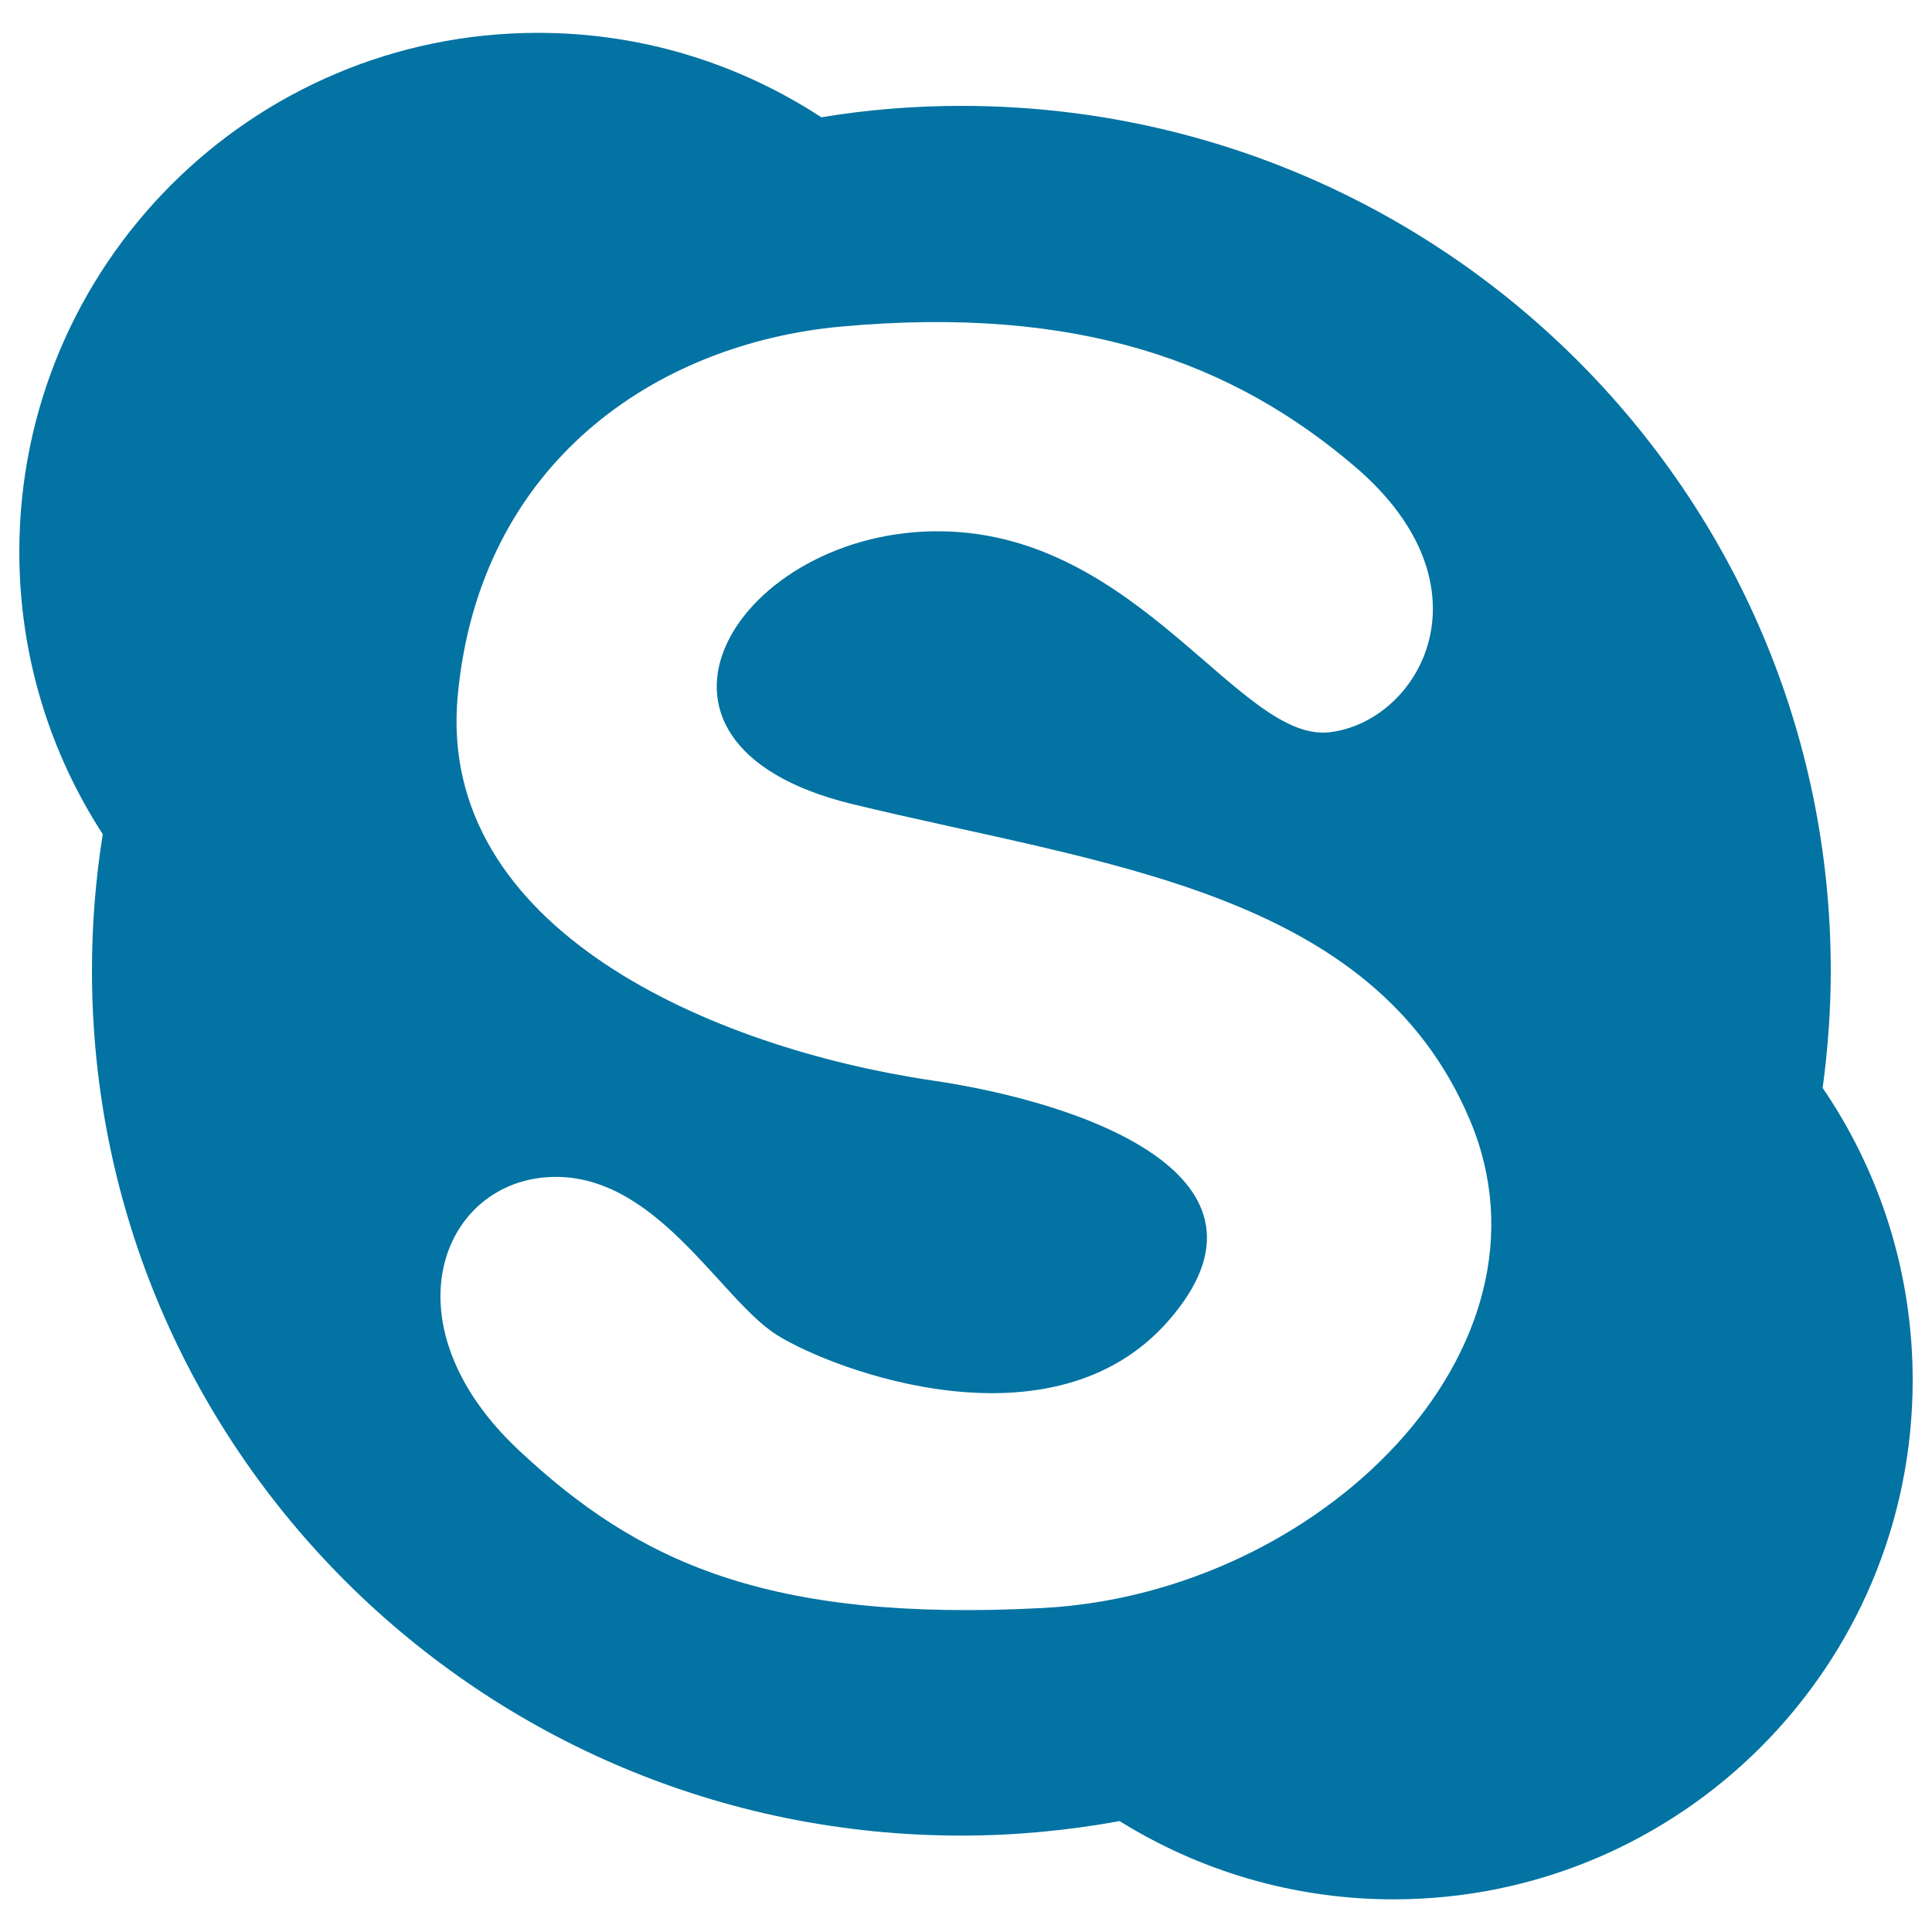 <svg xmlns="http://www.w3.org/2000/svg" viewBox="0 0 1000 1000" style="fill:#0273a2">
<title>Skype SVG icon</title>
<g><path d="M943.4,563.1c2.7-19.9,4.2-40.1,4.2-60.7c0-247.2-201.5-447.6-450-447.6c-24.7,0-48.9,2-72.5,5.9C382.9,33.1,332.6,17,278.5,17C130.1,17,10,137.3,10,285.6c0,54,15.9,104.1,43.2,146.2c-3.7,23-5.6,46.6-5.6,70.6c0,247.3,201.4,447.7,450,447.7c28.1,0,55.4-2.7,81.9-7.5c41.2,25.6,89.8,40.5,141.9,40.5C869.8,983,990,862.7,990,714.4C990,658.3,972.8,606.2,943.4,563.1z M539.7,832.3c-143,7.5-209.9-24.2-271.2-81.7c-68.5-64.2-41-137.5,14.8-141.3c55.7-3.7,89.2,63.2,119,81.8c29.7,18.5,142.8,60.8,202.5-7.5c65-74.3-43.2-112.8-122.6-124.4c-113.3-16.8-256.4-78.1-245.3-198.9C248,239.6,339.5,177.7,435.7,169c122.6-11.1,202.5,18.6,265.6,72.5c73,62.3,33.5,131.9-13,137.5c-46.3,5.6-98.4-102.4-200.6-104c-105.3-1.7-176.5,109.6-46.5,141.2c130.1,31.6,269.4,44.6,319.6,163.5C811,698.5,682.8,824.8,539.7,832.3z"/></g>
</svg>